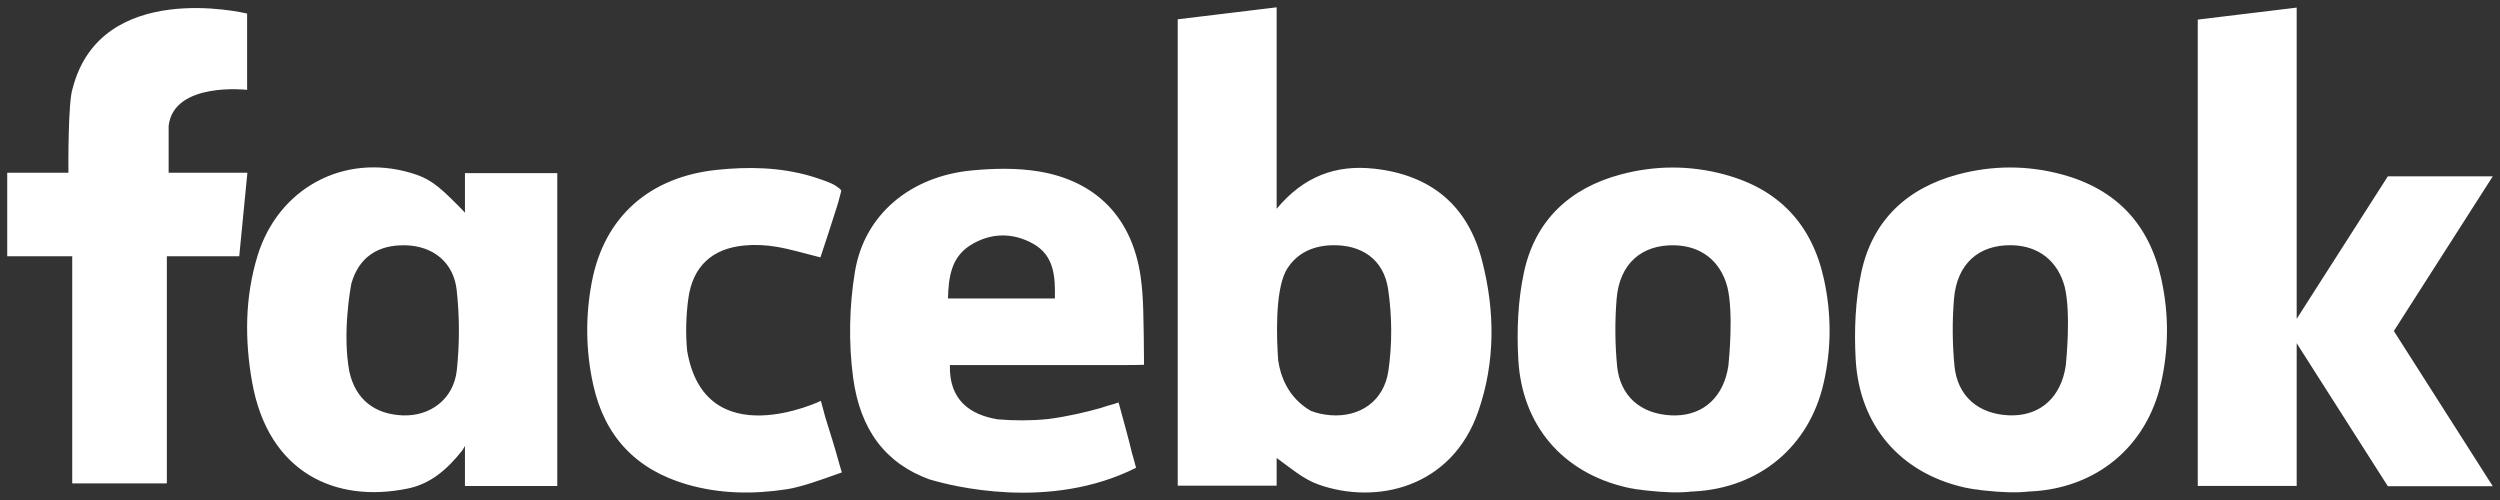 <?xml version="1.0" encoding="UTF-8"?>
<svg width="220px" height="44px" viewBox="0 0 220 44" version="1.1" xmlns="http://www.w3.org/2000/svg" xmlns:xlink="http://www.w3.org/1999/xlink">
    <rect x="0" y="0" width="220" height="44" fill="#333333" stroke="none"/>
    <!-- Generator: Sketch 42 (36781) - http://www.bohemiancoding.com/sketch -->
    <title>Shape</title>
    <desc>Created with Sketch.</desc>
    <defs></defs>
    <g id="Page-1" stroke="none" stroke-width="1" fill="none" fill-rule="evenodd">
        <g id="facebook_logo" transform="translate(-23, -28)" fill="#FFFFFF">
            <g id="Group" transform="translate(23, 28)">
                <path d="M120.88,14.84 C117.593,14.488 114.75,15.484 112.345,18.375 L112.345,0.644 L103.64,1.698 L103.64,42.738 L112.345,42.738 L112.345,40.302 C113.519,41.14 114.661,42.149 115.997,42.627 C121.069,44.445 127.757,42.963 130.097,36.179 C131.599,31.826 131.56,27.364 130.429,22.963 C129.174,18.073 125.919,15.375 120.879,14.838 L120.88,14.84 Z M122.18,32.613 C121.798,35.319 119.644,36.737 117.087,36.538 C116.447,36.488 115.87,36.358 115.351,36.154 C113.291,34.971 112.668,32.99 112.487,31.746 C112.485,31.746 112.483,31.746 112.483,31.748 C112.343,29.823 112.19,25.798 113.129,23.896 C113.926,22.438 115.317,21.644 117.162,21.583 C119.784,21.497 121.767,22.797 122.157,25.457 C122.503,27.801 122.519,30.271 122.183,32.613 L122.18,32.613 Z M151.73,15.346 C148.706,14.536 145.65,14.546 142.633,15.351 C138.113,16.555 135.083,19.415 134.108,23.964 C133.575,26.446 133.468,29.084 133.61,31.63 C133.932,37.45 137.532,41.598 143.12,42.886 C143.198,42.906 143.28,42.919 143.36,42.936 L143.358,42.936 L143.398,42.946 C143.614,42.988 143.828,43.028 144.045,43.061 L144.262,43.081 L144.268,43.081 C144.538,43.131 144.864,43.168 145.206,43.195 C146.3,43.311 147.692,43.395 148.854,43.257 C148.862,43.257 148.866,43.255 148.872,43.254 C148.932,43.254 148.992,43.254 149.05,43.249 C154.82,42.949 159.198,39.311 160.476,33.729 C161.176,30.669 161.176,27.593 160.499,24.529 C159.437,19.722 156.521,16.629 151.729,15.347 L151.73,15.346 Z M152.1,32.172 C152.07,32.352 152.04,32.532 152,32.71 C151.42,35.278 149.556,36.668 147.07,36.552 C144.395,36.43 142.56,34.867 142.303,32.195 C142.117,30.243 142.103,28.25 142.263,26.297 C142.518,23.214 144.446,21.527 147.338,21.585 C149.715,21.631 151.408,22.978 152.012,25.263 C152.56,27.563 152.152,31.649 152.099,32.173 L152.1,32.172 Z M21.054,15.202 L14.84,15.202 L14.84,11.07 C15.295,7.164 21.747,7.906 21.747,7.906 L21.749,7.639 L21.746,7.609 L21.746,1.192 L21.74,1.192 C21.52,1.138 8.907,-1.855 6.402,7.744 C6.402,7.746 6.402,7.749 6.399,7.751 L6.382,7.814 C5.988,9.014 6.015,14.51 6.02,15.201 L0.636,15.201 L0.636,22.551 L6.356,22.551 L6.356,42.541 L14.683,42.541 L14.683,22.55 L21.053,22.55 L21.77,15.2 L21.054,15.2 L21.054,15.202 Z M40.915,18.718 C40.813,18.605 40.712,18.496 40.625,18.405 C40.611,18.39 40.6,18.378 40.585,18.365 C40.465,18.238 40.38,18.155 40.38,18.155 C38.42,16.16 37.68,15.665 36.143,15.211 C30.236,13.471 24.485,16.565 22.663,22.508 C21.545,26.16 21.529,29.918 22.185,33.618 C23.602,41.626 29.559,44.308 35.908,42.986 C37.856,42.58 39.304,41.366 40.648,39.678 C40.648,39.678 40.768,39.53 40.916,39.242 L40.916,42.767 L49.04,42.767 L49.04,15.233 L40.916,15.233 L40.916,18.718 L40.915,18.718 Z M40.2,32.573 C39.928,35.119 37.868,36.648 35.433,36.553 C32.938,36.455 31.287,35.119 30.748,32.725 C30.102,29.319 30.858,25.272 30.922,24.945 C31.574,22.658 33.237,21.527 35.677,21.585 C38.073,21.638 39.92,23.055 40.19,25.538 C40.443,27.86 40.45,30.25 40.2,32.573 L40.2,32.573 Z M73.852,40.792 C73.475,39.412 73.046,38.052 72.632,36.739 L72.239,35.277 C72.239,35.277 62.056,40.165 60.469,30.877 C60.321,29.344 60.366,27.762 60.577,26.249 C60.973,23.394 62.715,21.865 65.487,21.603 C66.422,21.513 67.397,21.559 68.323,21.716 C69.585,21.929 70.817,22.309 72.198,22.65 C72.678,21.182 73.168,19.73 73.625,18.266 C73.697,18.036 73.757,17.839 73.805,17.662 L74.035,16.782 C73.977,16.666 73.838,16.545 73.652,16.427 C73.418,16.232 73.019,16.069 72.396,15.841 C72.146,15.751 71.896,15.671 71.646,15.591 C71.423,15.521 71.276,15.479 71.276,15.479 L71.278,15.479 C68.603,14.714 65.858,14.655 63.068,14.949 C57.188,15.569 53.196,19.039 52.088,24.769 C51.508,27.782 51.535,30.833 52.202,33.856 C53.202,38.383 55.945,41.308 60.406,42.616 C63.316,43.469 66.3,43.512 69.268,43.049 C70.516,42.854 72.306,42.207 73.591,41.746 L74.081,41.574 L73.849,40.791 L73.851,40.793 L73.852,40.792 Z M100.657,30.02 C100.617,28.115 100.644,26.2 100.374,24.327 C99.631,19.191 96.504,15.941 91.447,15.092 C89.517,14.769 87.477,14.812 85.515,14.999 C80.148,15.509 76.075,18.853 75.239,23.884 C74.731,26.936 74.666,30.174 75.076,33.24 C75.696,37.852 77.94,40.79 81.824,42.2 L81.826,42.2 C81.843,42.2 81.86,42.203 81.876,42.205 L81.876,42.208 C83.648,42.738 92.326,45.008 99.974,41.164 L99.667,40.038 C99.664,40.04 99.659,40.04 99.657,40.04 C99.302,38.538 98.877,37.052 98.475,35.563 L98.432,35.417 C98.432,35.417 98.272,35.474 97.992,35.564 C97.985,35.564 97.977,35.564 97.972,35.566 C97.637,35.653 97.307,35.756 96.979,35.866 C96.919,35.886 96.859,35.904 96.797,35.922 C95.639,36.248 93.984,36.65 92.237,36.875 C90.769,37.023 89.287,37.029 87.791,36.901 C85.361,36.501 83.503,35.199 83.591,32.123 L99.266,32.123 C99.379,32.123 99.494,32.123 99.606,32.121 L99.606,32.123 C99.606,32.123 100.629,32.11 100.672,32.1 L100.672,31.796 L100.656,30.021 L100.657,30.02 Z M92.827,26.267 L83.421,26.267 C83.471,24.397 83.705,22.657 85.368,21.597 C87.134,20.477 89.085,20.434 90.901,21.44 C92.737,22.454 92.881,24.286 92.828,26.267 L92.827,26.267 Z M219.362,15.52 L210.128,15.52 L202.108,28.058 L202.108,0.67 L193.403,1.724 L193.403,42.764 L202.108,42.764 L202.108,30.204 L210.128,42.784 L219.362,42.784 L210.659,29.129 L219.362,15.52 Z M181.42,15.342 C178.396,14.532 175.34,14.542 172.32,15.346 C167.803,16.55 164.774,19.409 163.798,23.956 C163.265,26.44 163.158,29.078 163.3,31.624 C163.62,37.446 167.222,41.594 172.808,42.881 C172.888,42.901 172.97,42.915 173.05,42.933 L173.048,42.933 L173.088,42.941 C173.302,42.984 173.518,43.024 173.735,43.056 C173.807,43.063 173.88,43.07 173.952,43.074 C173.954,43.076 173.956,43.076 173.958,43.076 C174.231,43.126 174.554,43.164 174.894,43.191 C175.99,43.307 177.384,43.391 178.544,43.253 L178.562,43.249 C178.622,43.249 178.682,43.249 178.738,43.245 C184.508,42.945 188.888,39.305 190.166,33.725 C190.866,30.665 190.866,27.588 190.191,24.525 C189.127,19.717 186.213,16.625 181.421,15.343 L181.42,15.342 Z M181.788,32.167 C181.758,32.349 181.728,32.527 181.688,32.707 C181.108,35.274 179.245,36.662 176.758,36.547 C174.084,36.423 172.25,34.861 171.992,32.19 C171.806,30.24 171.789,28.246 171.952,26.293 C172.209,23.209 174.135,21.523 177.029,21.58 C179.401,21.626 181.096,22.973 181.699,25.258 C182.246,27.556 181.842,31.645 181.787,32.168 L181.788,32.167 Z" id="Shape"></path>
            </g>
        </g>
    </g>
</svg>